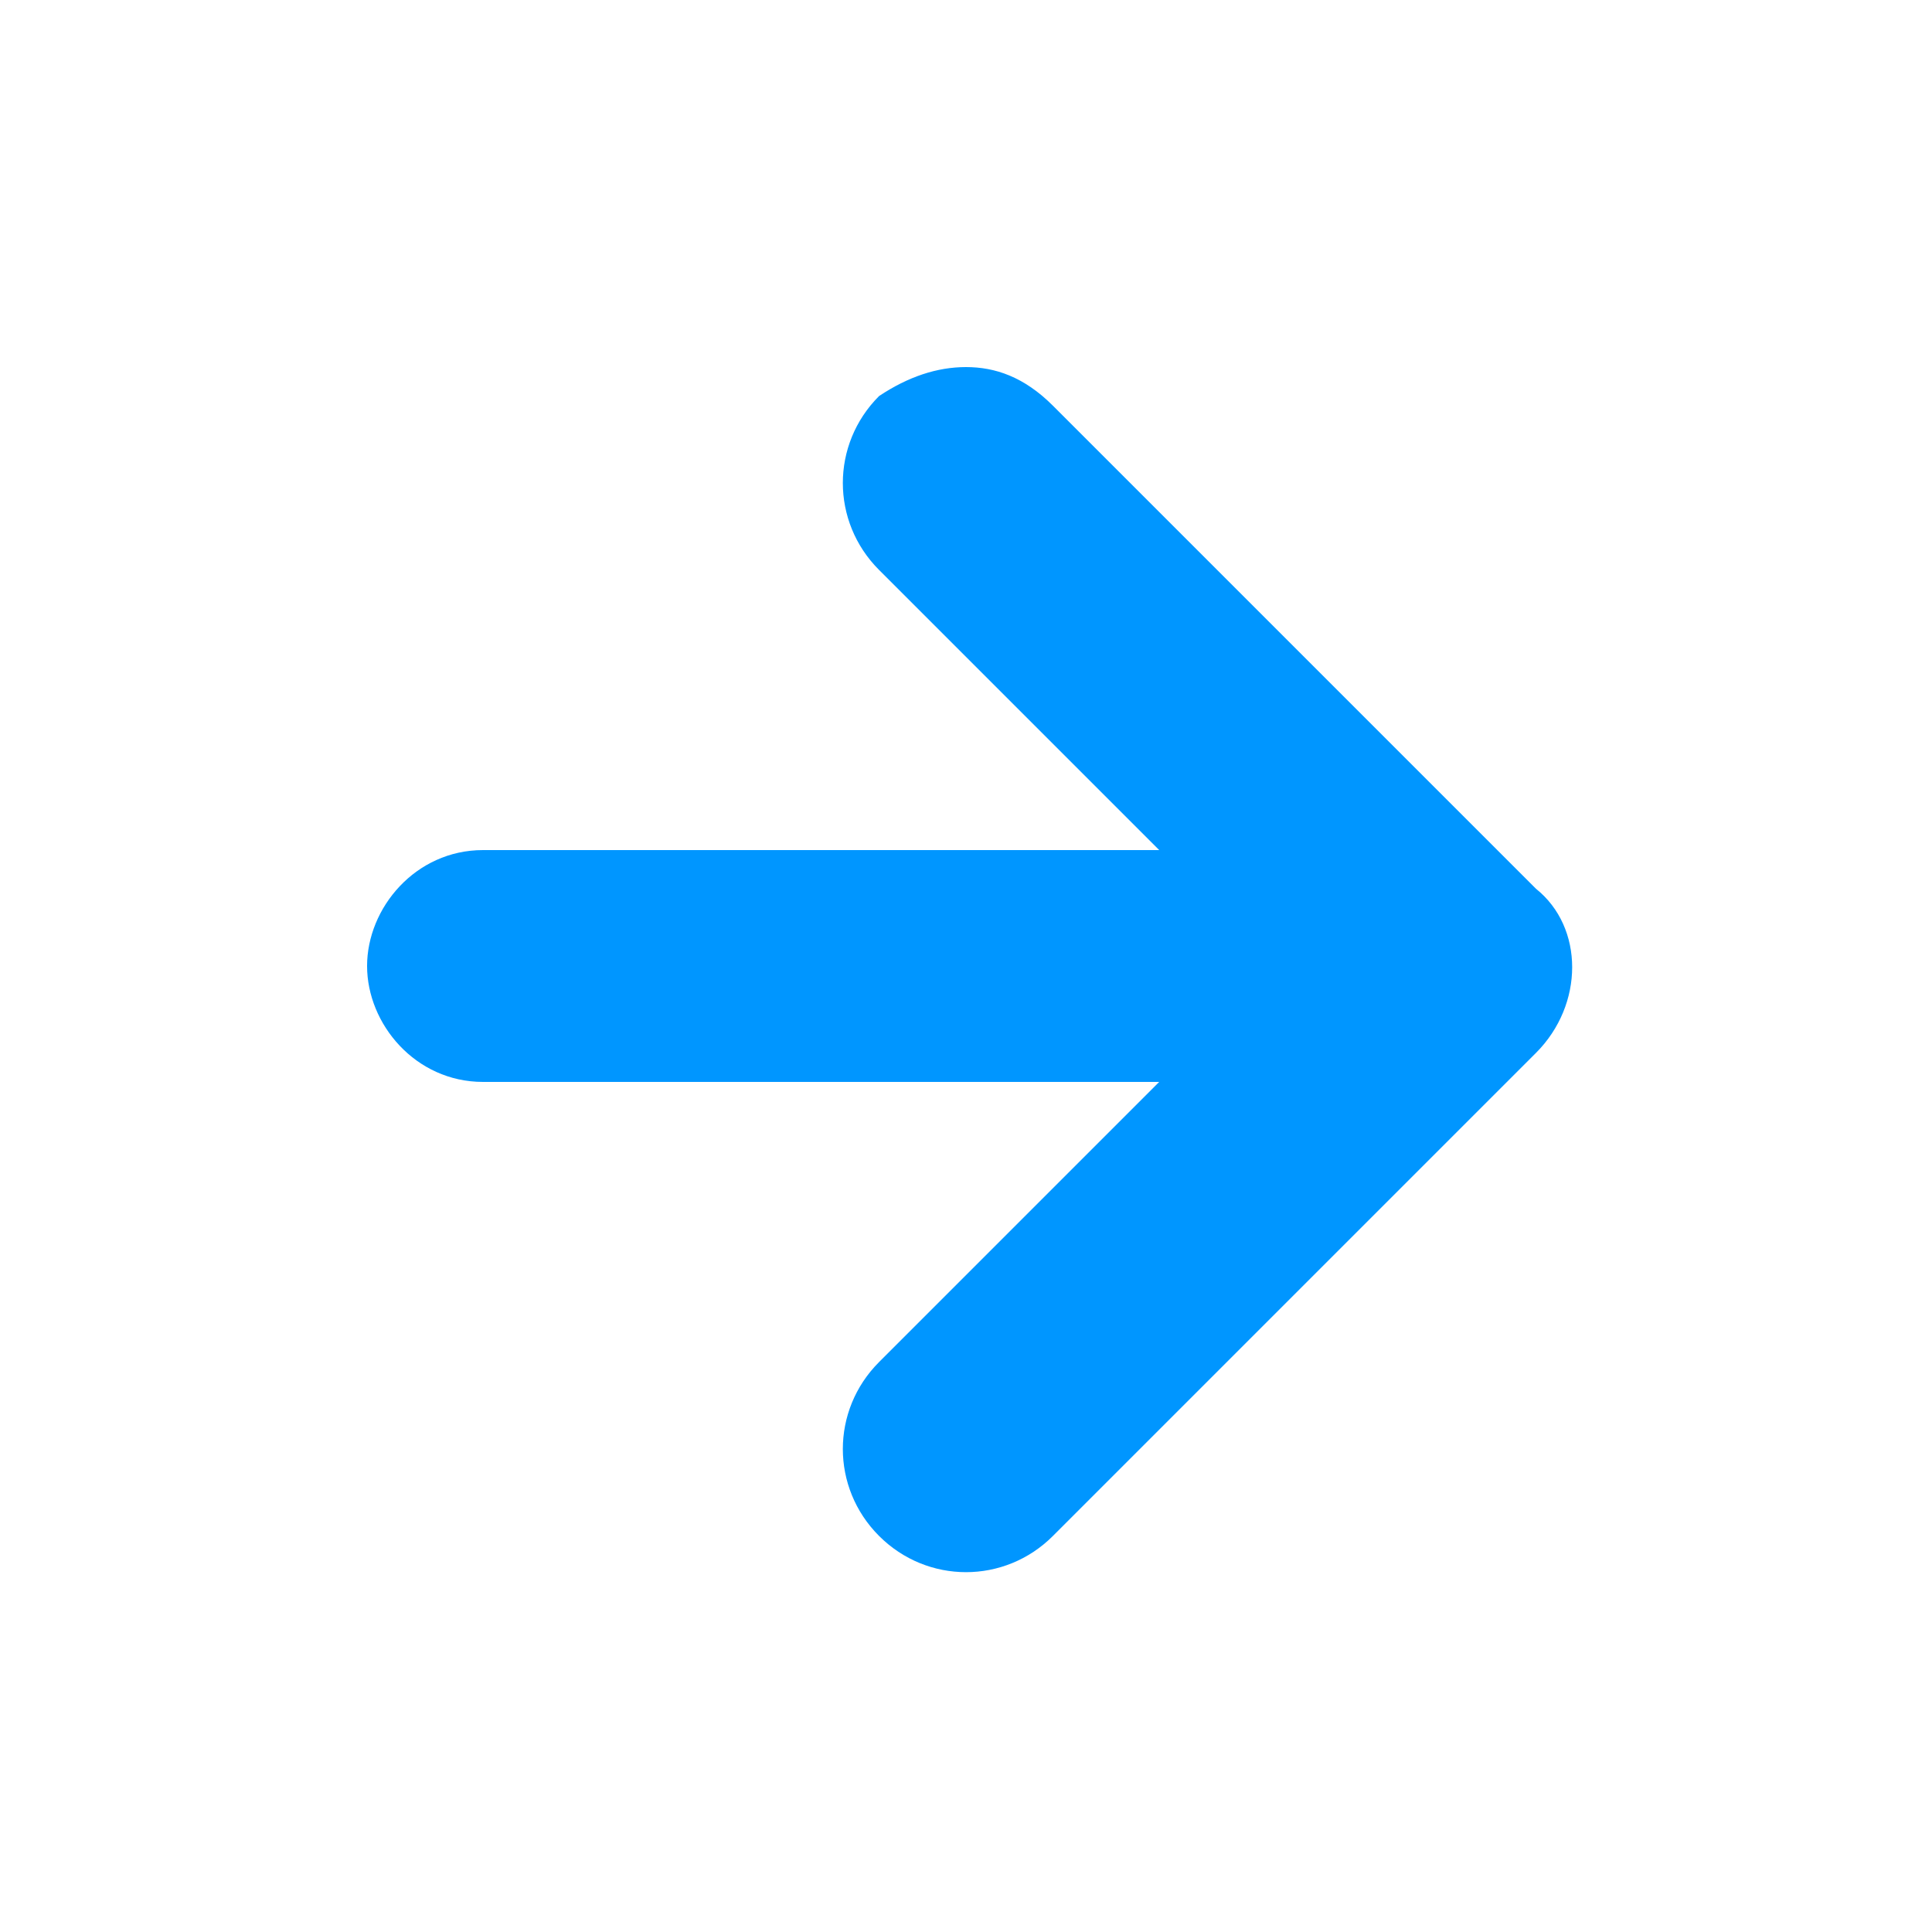 <?xml version="1.0" encoding="utf-8"?>
<!-- Generator: Adobe Illustrator 17.1.0, SVG Export Plug-In . SVG Version: 6.00 Build 0)  -->
<!DOCTYPE svg PUBLIC "-//W3C//DTD SVG 1.1//EN" "http://www.w3.org/Graphics/SVG/1.1/DTD/svg11.dtd">
<svg version="1.1" id="Layer_1" xmlns="http://www.w3.org/2000/svg" xmlns:xlink="http://www.w3.org/1999/xlink" x="0px" y="0px"
	 viewBox="0 0 20 20" enable-background="new 0 0 20 20" xml:space="preserve">
<path fill="#0096FF" d="M15.9,10.9l-5,5c-0.5,0.5-1.3,0.5-1.8,0s-0.5-1.3,0-1.8l2.9-2.9H5c-0.7,0-1.2-0.6-1.2-1.2S4.3,8.8,5,8.8h7
	L9.1,5.9c-0.5-0.5-0.5-1.3,0-1.8C9.4,3.9,9.7,3.8,10,3.8s0.6,0.1,0.9,0.4l5,5C16.4,9.6,16.4,10.4,15.9,10.9z"/>
</svg>
